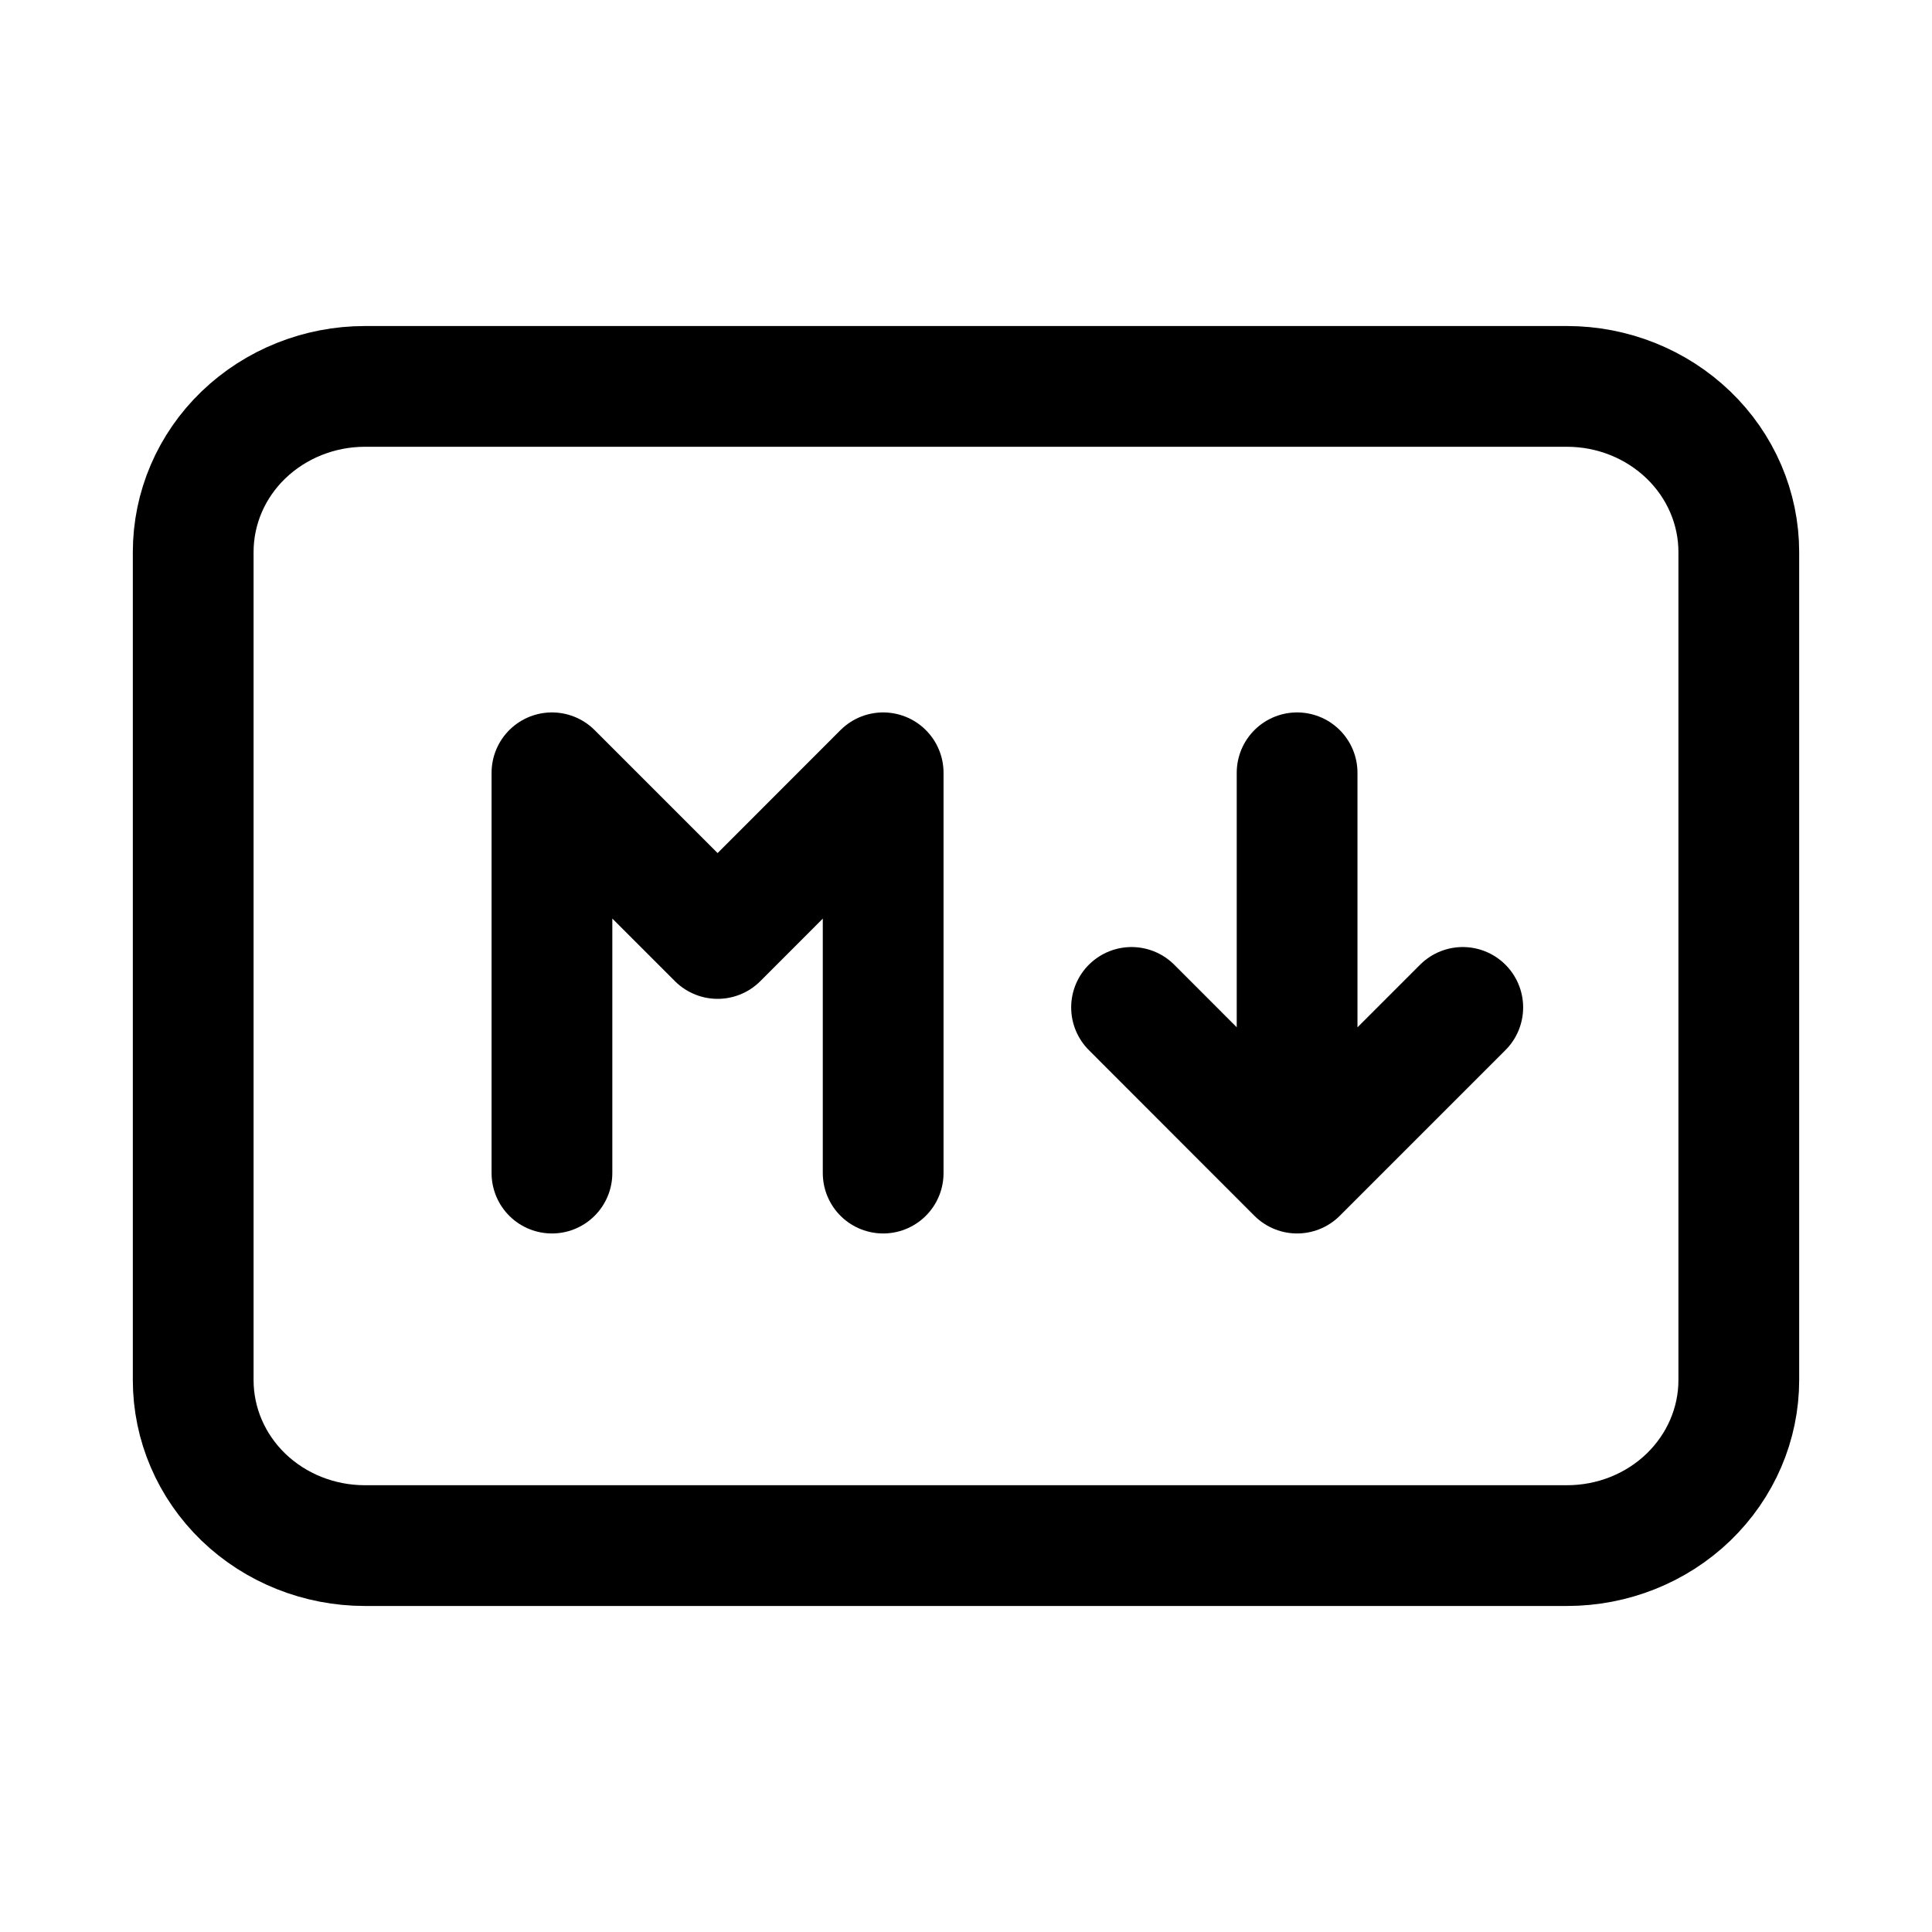<svg viewBox="0 0 16 16" fill="none" xmlns="http://www.w3.org/2000/svg">
    <path
        d="M1.6 4.572C1.6 4.208 1.749 3.859 2.016 3.602C2.283 3.345 2.645 3.2 3.022 3.2H12.977C13.355 3.2 13.716 3.345 13.983 3.602C14.25 3.859 14.4 4.208 14.4 4.572V11.429C14.4 11.793 14.25 12.141 13.983 12.399C13.716 12.656 13.355 12.8 12.977 12.8H3.022C2.645 12.8 2.283 12.656 2.016 12.399C1.749 12.141 1.6 11.793 1.6 11.429V4.572Z"
        stroke="currentColor" stroke-linecap="round" stroke-linejoin="round" />
    <path d="M4.571 9.715V6.4L5.943 7.772L7.314 6.4V9.715" stroke="currentColor"
        stroke-linecap="round" stroke-linejoin="round" />
    <path d="M9.371 8.343L10.742 9.715M10.742 9.715L12.114 8.343M10.742 9.715V6.4"
        stroke="currentColor" stroke-linecap="round" stroke-linejoin="round" />
</svg>